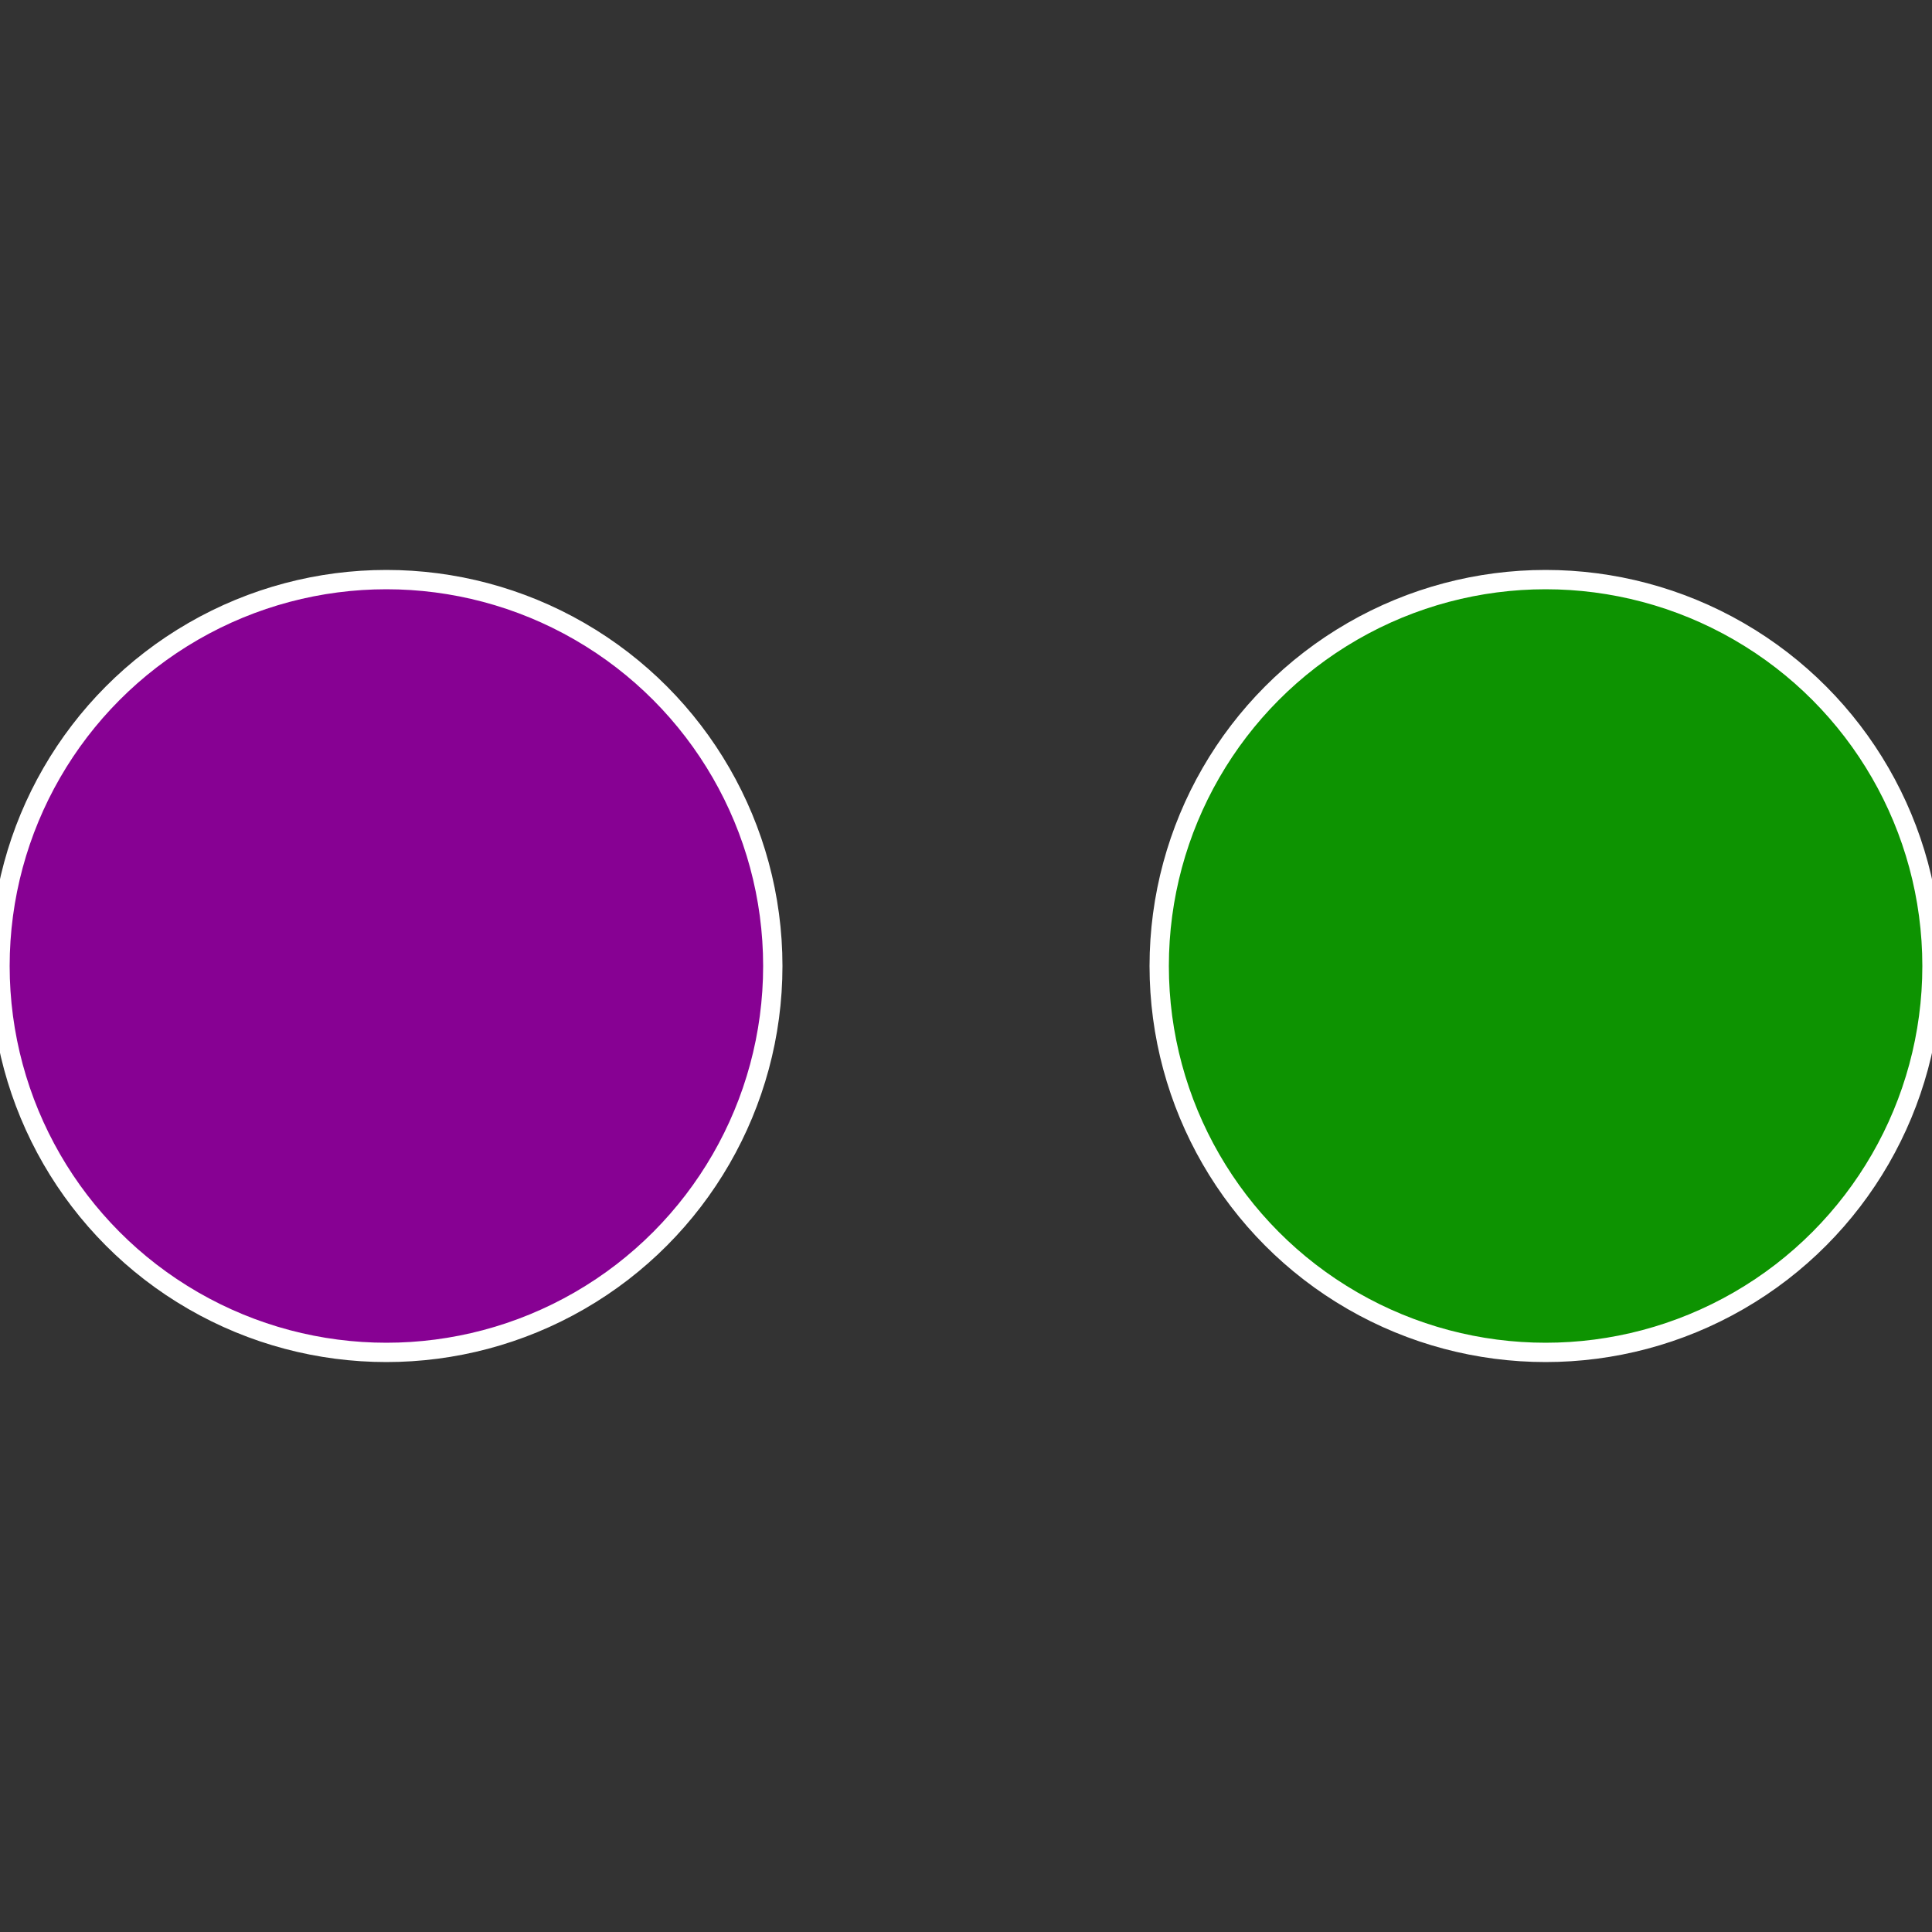 <?xml version="1.0" standalone="no"?>
<svg width="500" height="500" viewBox="-1 -1 2 2" xmlns="http://www.w3.org/2000/svg">
 
                <rect x="-1" y="-1" width="2" height="2" fill="#333333" stroke="none"/>
 
                <circle cx="0.6" cy="0" r="0.4" fill="#0d9301" stroke="#fff" stroke-width="1%" />
             
                <circle cx="-0.6" cy="7.3478807948841E-17" r="0.4" fill="#870193" stroke="#fff" stroke-width="1%" />
            </svg>

